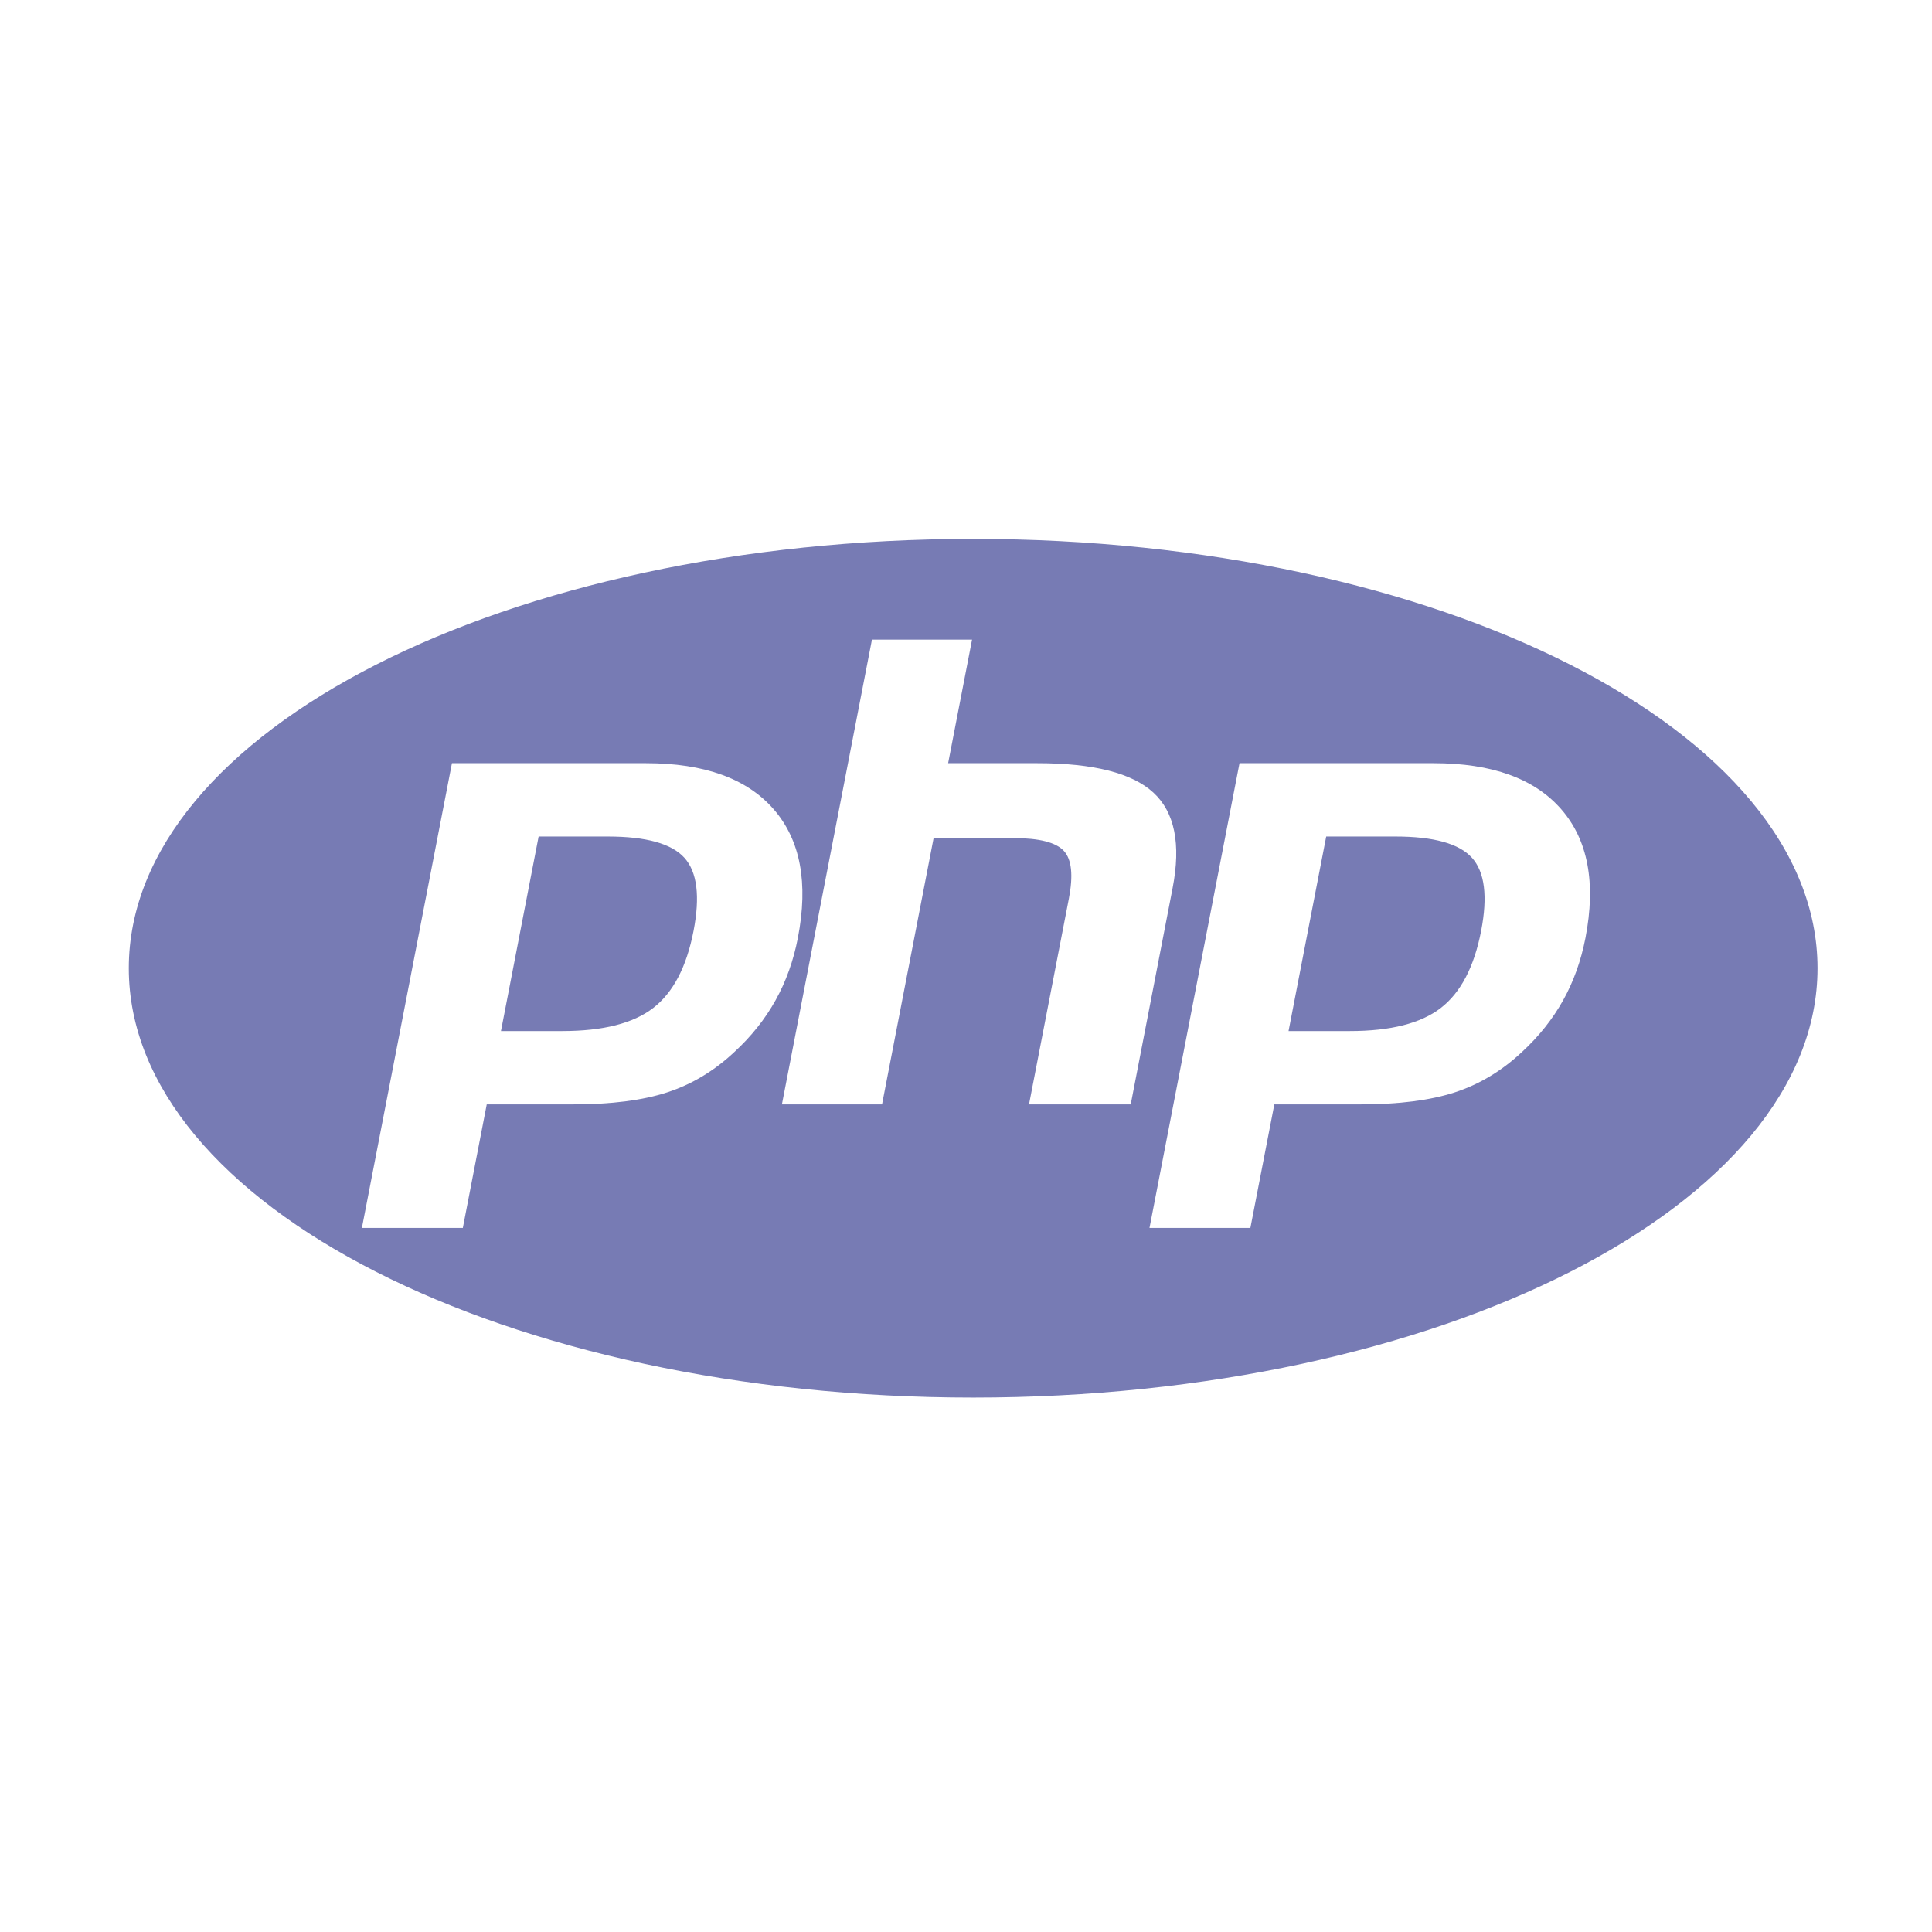 <svg width="81" height="81" viewBox="0 0 81 81" fill="none" xmlns="http://www.w3.org/2000/svg">
<path fill-rule="evenodd" clip-rule="evenodd" d="M58.501 35.072H55.602L54.023 43.227H56.596C58.301 43.227 59.572 42.904 60.407 42.259C61.241 41.614 61.804 40.538 62.097 39.03C62.377 37.582 62.25 36.56 61.714 35.965C61.179 35.369 60.108 35.072 58.501 35.072M25.481 35.072H22.582L21.003 43.227H23.576C25.282 43.227 26.552 42.904 27.387 42.259C28.222 41.614 28.785 40.538 29.077 39.03C29.357 37.582 29.23 36.56 28.695 35.965C28.159 35.369 27.088 35.072 25.481 35.072M66.47 39.328C66.285 40.279 65.974 41.149 65.535 41.937C65.095 42.726 64.522 43.447 63.813 44.101C62.968 44.894 62.03 45.459 60.997 45.796C59.965 46.133 58.649 46.301 57.05 46.301H53.427L52.423 51.482H48.193L51.967 31.997H60.102C62.55 31.997 64.335 32.641 65.457 33.93C66.579 35.219 66.917 37.018 66.47 39.328V39.328ZM43.142 46.301L44.812 37.68C45.002 36.699 44.932 36.03 44.602 35.674C44.272 35.317 43.57 35.138 42.496 35.138H39.142L36.98 46.301H32.782L36.557 26.816H40.754L39.751 31.997H43.49C45.842 31.997 47.465 32.409 48.358 33.232C49.251 34.055 49.519 35.389 49.162 37.234L47.406 46.301H43.142ZM30.793 44.101C29.949 44.894 29.01 45.459 27.977 45.796C26.945 46.133 25.63 46.301 24.031 46.301H20.407L19.404 51.482H15.173L18.948 31.997H27.083C29.53 31.997 31.315 32.641 32.438 33.93C33.56 35.219 33.898 37.018 33.45 39.328C33.266 40.279 32.954 41.149 32.515 41.937C32.076 42.726 31.502 43.447 30.793 44.101V44.101ZM40.8 22.594C21.249 22.594 5.4 30.653 5.4 40.594C5.4 50.535 21.249 58.594 40.8 58.594C60.35 58.594 76.2 50.535 76.2 40.594C76.2 30.653 60.35 22.594 40.8 22.594V22.594Z" fill="#777BB4"/>
</svg>
